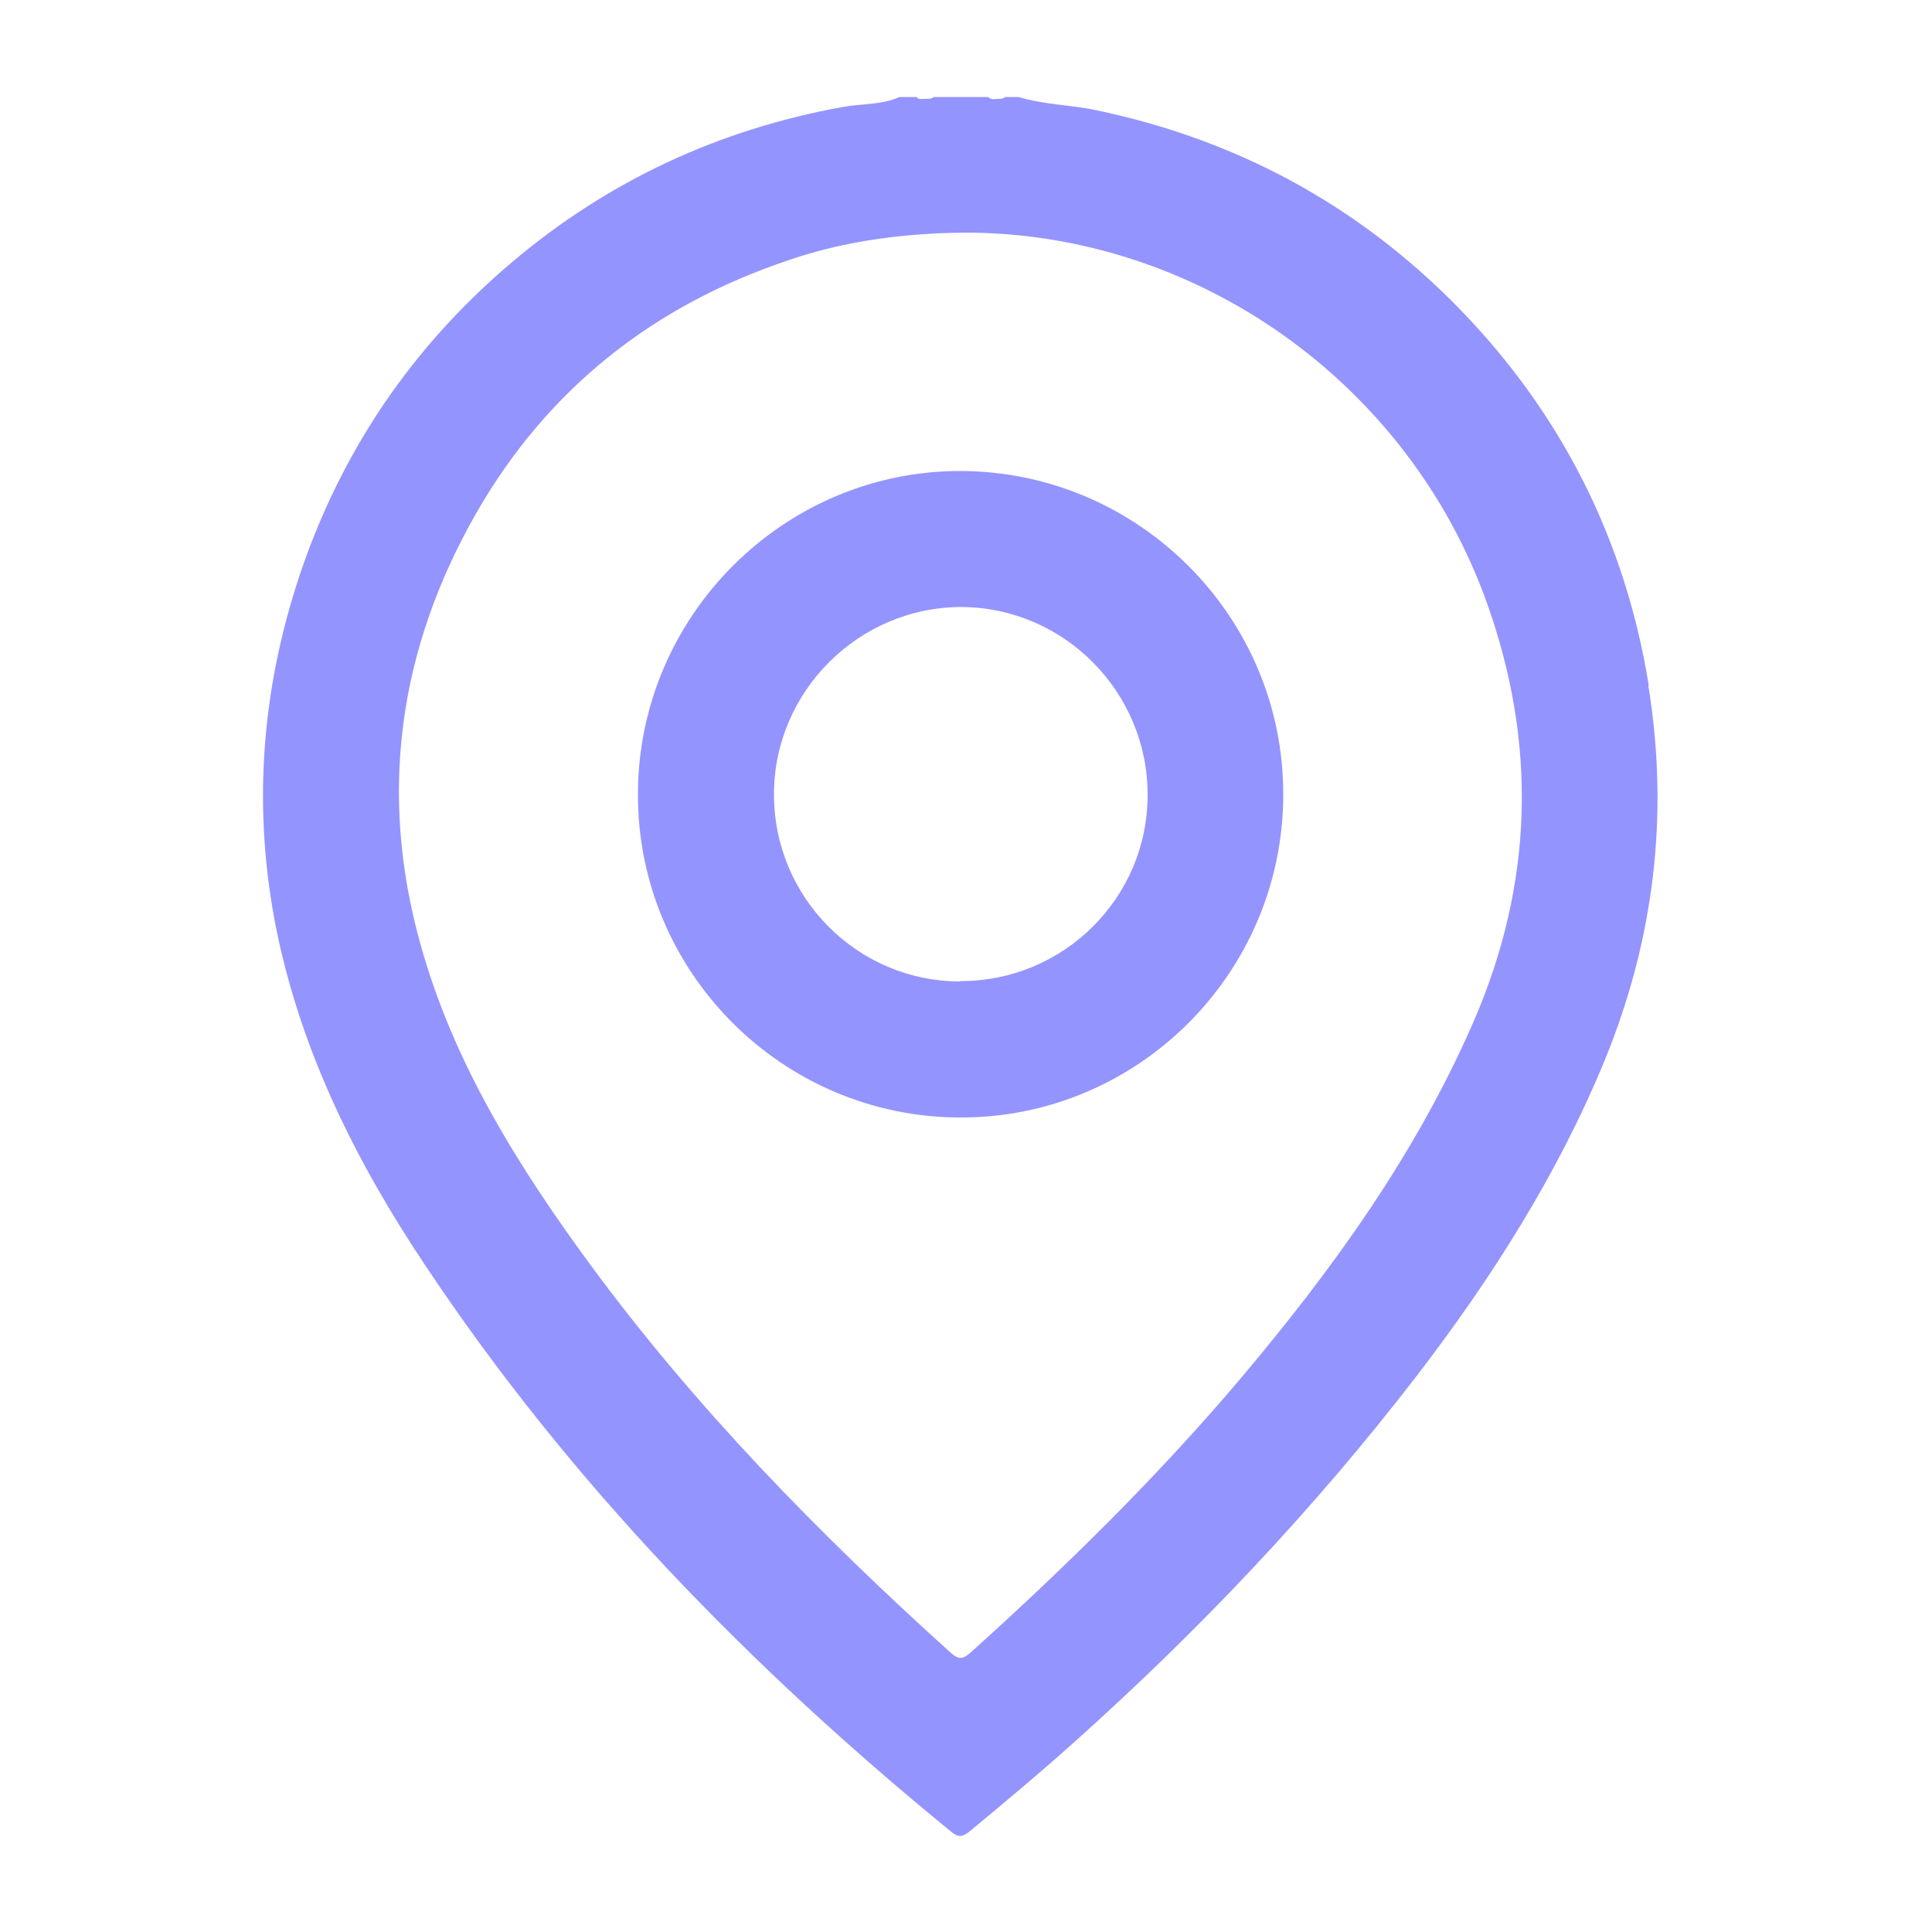 <?xml version="1.0" encoding="UTF-8"?>
<svg id="_Слой_2" data-name="Слой 2" xmlns="http://www.w3.org/2000/svg" viewBox="0 0 50 50">
  <defs>
    <style>
      .cls-1 {
        fill: #9494ff;
      }

      .cls-1, .cls-2 {
        stroke-width: 0px;
      }

      .cls-2 {
        fill: none;
      }
    </style>
  </defs>
  <g id="_Слой_1-2" data-name="Слой 1">
    <g>
      <g>
        <path class="cls-1" d="M42.67,17.74c-.61-3.78-2.27-7.06-4.94-9.79-2.6-2.65-5.73-4.34-9.37-5.1-.66-.14-1.35-.14-2-.34h-.35c-.05.06-.13.04-.19.05-.08,0-.17.03-.25-.05h-1.41c-.07.07-.16.04-.25.05-.07,0-.14.02-.19-.05h-.44c-.47.21-.99.17-1.48.26-3.19.58-6.04,1.9-8.52,3.99-2.6,2.19-4.45,4.91-5.53,8.14-1,3.01-1.22,6.08-.59,9.19.65,3.17,2.08,6.02,3.86,8.68,3.74,5.61,8.39,10.38,13.59,14.63.18.15.29.15.48,0,.89-.74,1.78-1.48,2.64-2.25,3.27-2.92,6.27-6.08,8.94-9.55,1.94-2.53,3.64-5.2,4.86-8.16,1.28-3.13,1.67-6.36,1.13-9.69h0ZM38.14,26.43c-1.5,3.45-3.67,6.45-6.08,9.3-2.13,2.51-4.47,4.81-6.91,7.01-.21.19-.32.24-.56.02-3.4-3.07-6.6-6.34-9.32-10.04-1.87-2.55-3.54-5.22-4.39-8.29-1.09-3.9-.56-7.64,1.44-11.14,1.84-3.22,4.59-5.39,8.1-6.56.52-.18,1.06-.32,1.61-.43.93-.18,1.88-.27,2.94-.28,5.97,0,11.46,3.85,13.51,9.58,1.3,3.64,1.21,7.25-.34,10.83h0Z"/>
        <path class="cls-1" d="M24.88,12.19c-4.58-.02-8.36,3.74-8.37,8.35-.02,4.6,3.72,8.37,8.33,8.38,4.6.02,8.36-3.73,8.37-8.34.02-4.6-3.73-8.37-8.33-8.39h0ZM24.85,25.4c-2.66,0-4.82-2.17-4.82-4.84s2.2-4.86,4.87-4.85c2.65.02,4.81,2.21,4.8,4.87,0,2.66-2.18,4.82-4.85,4.81Z"/>
      </g>
      <rect class="cls-2" width="50" height="50"/>
    </g>
  </g>
</svg>
